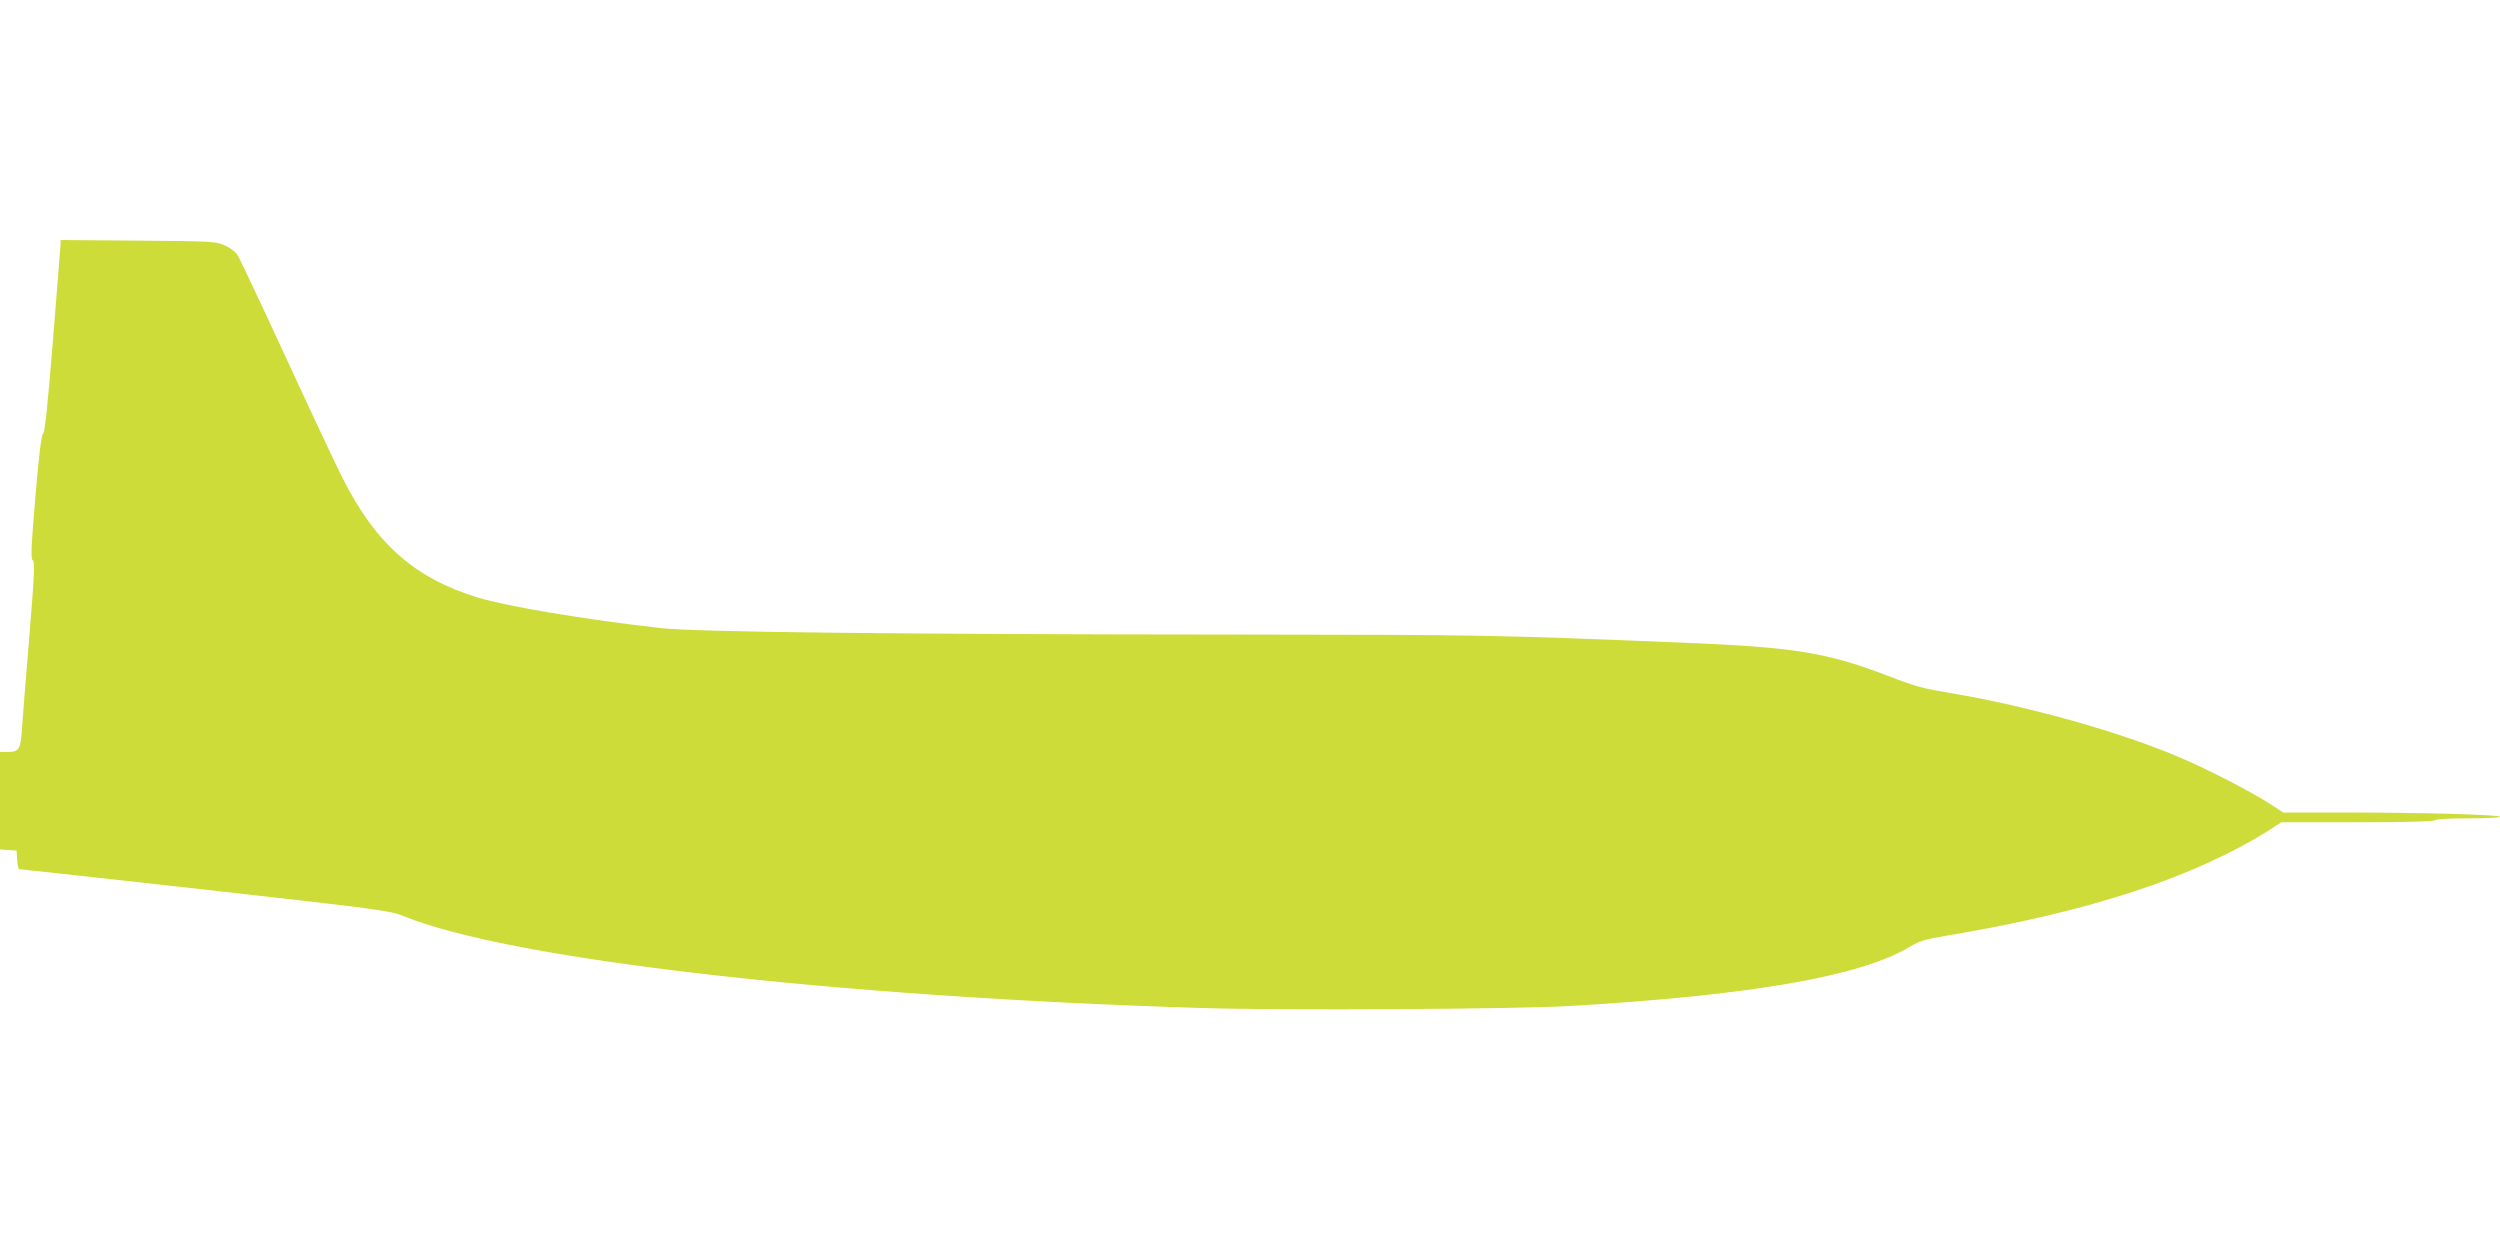 <?xml version="1.0" standalone="no"?>
<!DOCTYPE svg PUBLIC "-//W3C//DTD SVG 20010904//EN"
 "http://www.w3.org/TR/2001/REC-SVG-20010904/DTD/svg10.dtd">
<svg version="1.0" xmlns="http://www.w3.org/2000/svg"
 width="1280pt" height="640pt" viewBox="0 0 1280 640"
 preserveAspectRatio="xMidYMid meet">
<g transform="translate(0,640) scale(0.1,-0.1)"
fill="#cddc39" stroke="none">
<path d="M310 5148 c-1 -13 -18 -234 -39 -491 -27 -334 -41 -471 -50 -477 -9
-5 -21 -104 -40 -325 -22 -261 -24 -318 -13 -324 11 -6 8 -75 -18 -392 -18
-211 -34 -420 -37 -464 -6 -109 -15 -125 -70 -125 l-43 0 0 -249 0 -250 43 -3
42 -3 3 -48 c2 -26 6 -47 10 -47 4 0 432 -47 952 -105 892 -100 949 -108 1015
-135 544 -222 2198 -413 4085 -471 423 -13 1597 -6 1885 10 934 55 1495 153
1744 304 47 29 78 38 191 57 732 122 1273 301 1658 546 l52 34 390 0 c248 0
391 4 395 10 4 6 72 10 171 10 90 0 164 4 164 8 0 11 -404 22 -802 22 l-308 0
-72 47 c-101 64 -310 172 -453 233 -301 130 -782 265 -1170 330 -150 25 -181
33 -330 90 -312 120 -481 147 -1060 170 -953 39 -1018 40 -2250 41 -1762 1
-2792 13 -2970 33 -390 44 -789 111 -940 157 -325 100 -525 278 -695 619 -29
58 -158 331 -285 607 -128 277 -240 515 -250 529 -9 14 -38 36 -63 47 -45 21
-62 22 -444 25 l-398 3 0 -23z"/>
</g>
</svg>
